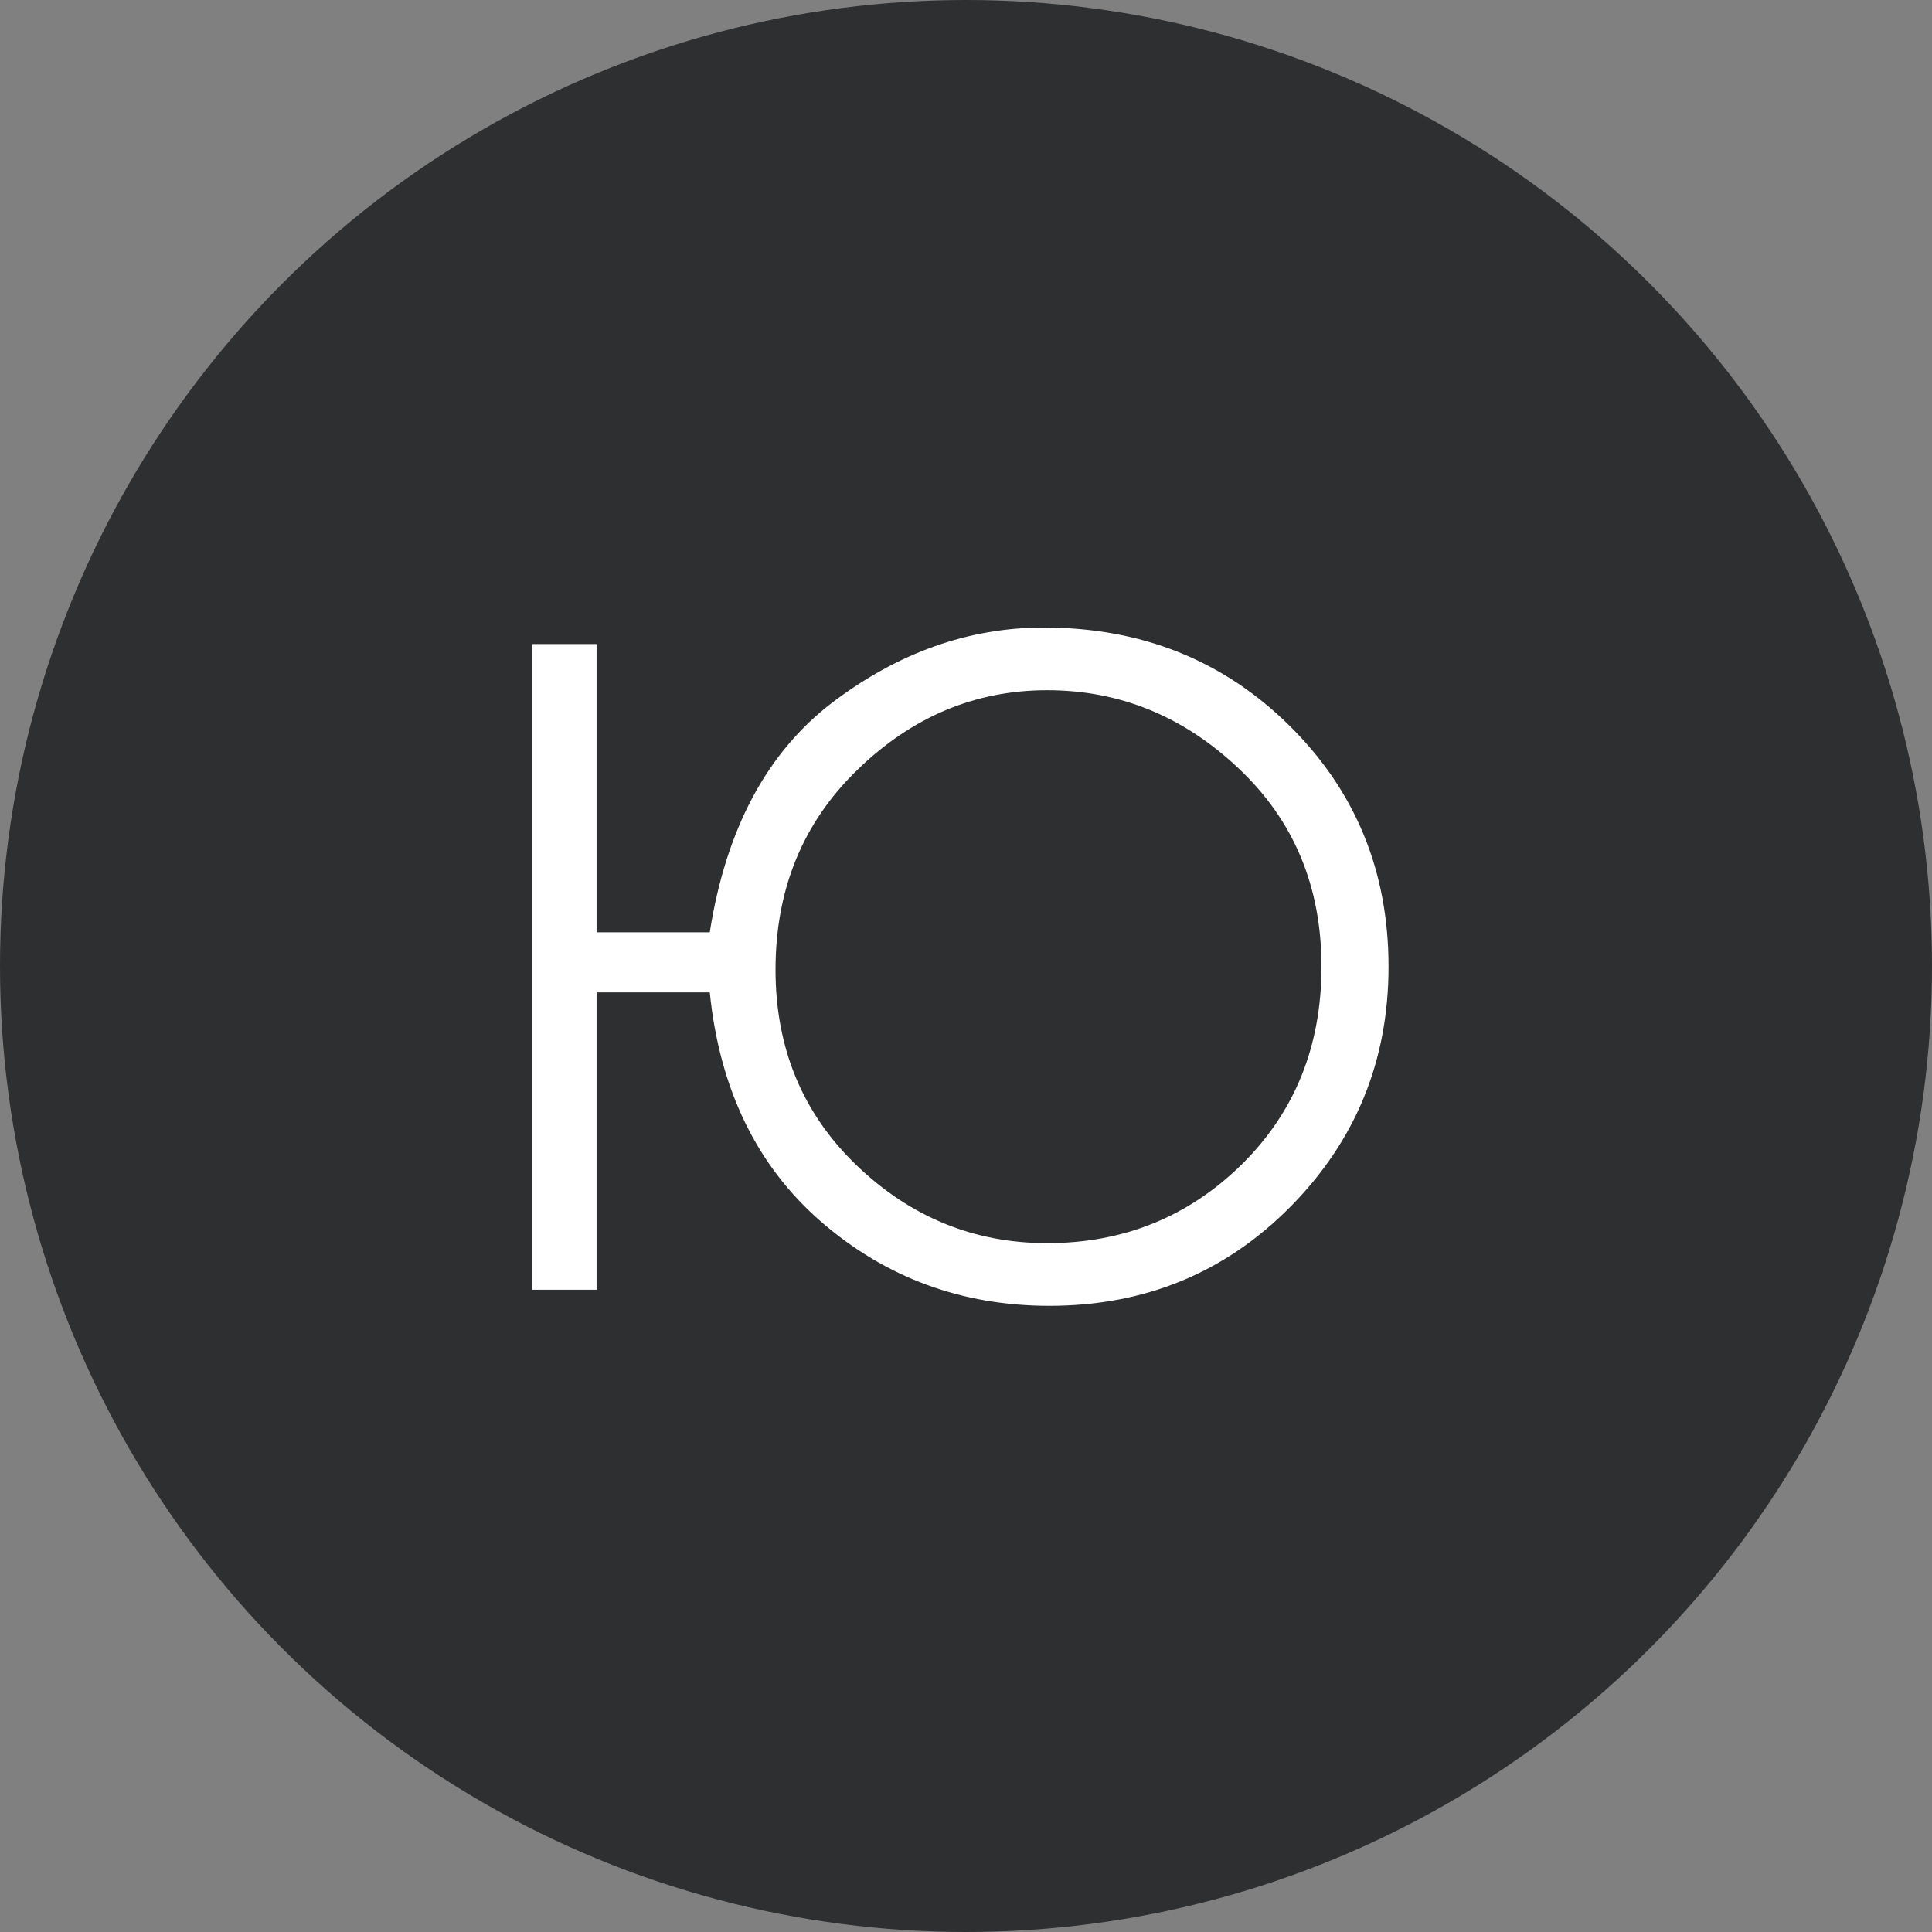 <?xml version="1.0" encoding="UTF-8"?> <svg xmlns="http://www.w3.org/2000/svg" width="51" height="51" viewBox="0 0 51 51" fill="none"><rect x="0" y="0" width="51" height="51" fill="#808080" stroke="none"/><circle cx="25.5" cy="25.5" r="25.5" fill="#2E2F30"></circle><path d="M15.748 24.61H18.736C19.165 21.882 20.246 19.859 21.977 18.541C23.717 17.224 25.575 16.565 27.552 16.565C30.126 16.565 32.287 17.427 34.034 19.151C35.781 20.875 36.654 22.997 36.654 25.518C36.654 28 35.788 30.115 34.057 31.862C32.333 33.602 30.214 34.471 27.701 34.471C25.395 34.471 23.387 33.732 21.678 32.253C19.977 30.774 18.997 28.755 18.736 26.196H15.748V34.046H14.047V17.001H15.748V24.61ZM34.884 25.518C34.884 23.403 34.156 21.66 32.701 20.288C31.245 18.909 29.559 18.22 27.643 18.22C25.743 18.22 24.073 18.921 22.632 20.323C21.192 21.718 20.472 23.476 20.472 25.598C20.472 27.667 21.184 29.387 22.609 30.759C24.035 32.13 25.713 32.816 27.643 32.816C29.651 32.816 31.36 32.127 32.77 30.747C34.179 29.361 34.884 27.617 34.884 25.518Z" fill="white"></path></svg> 